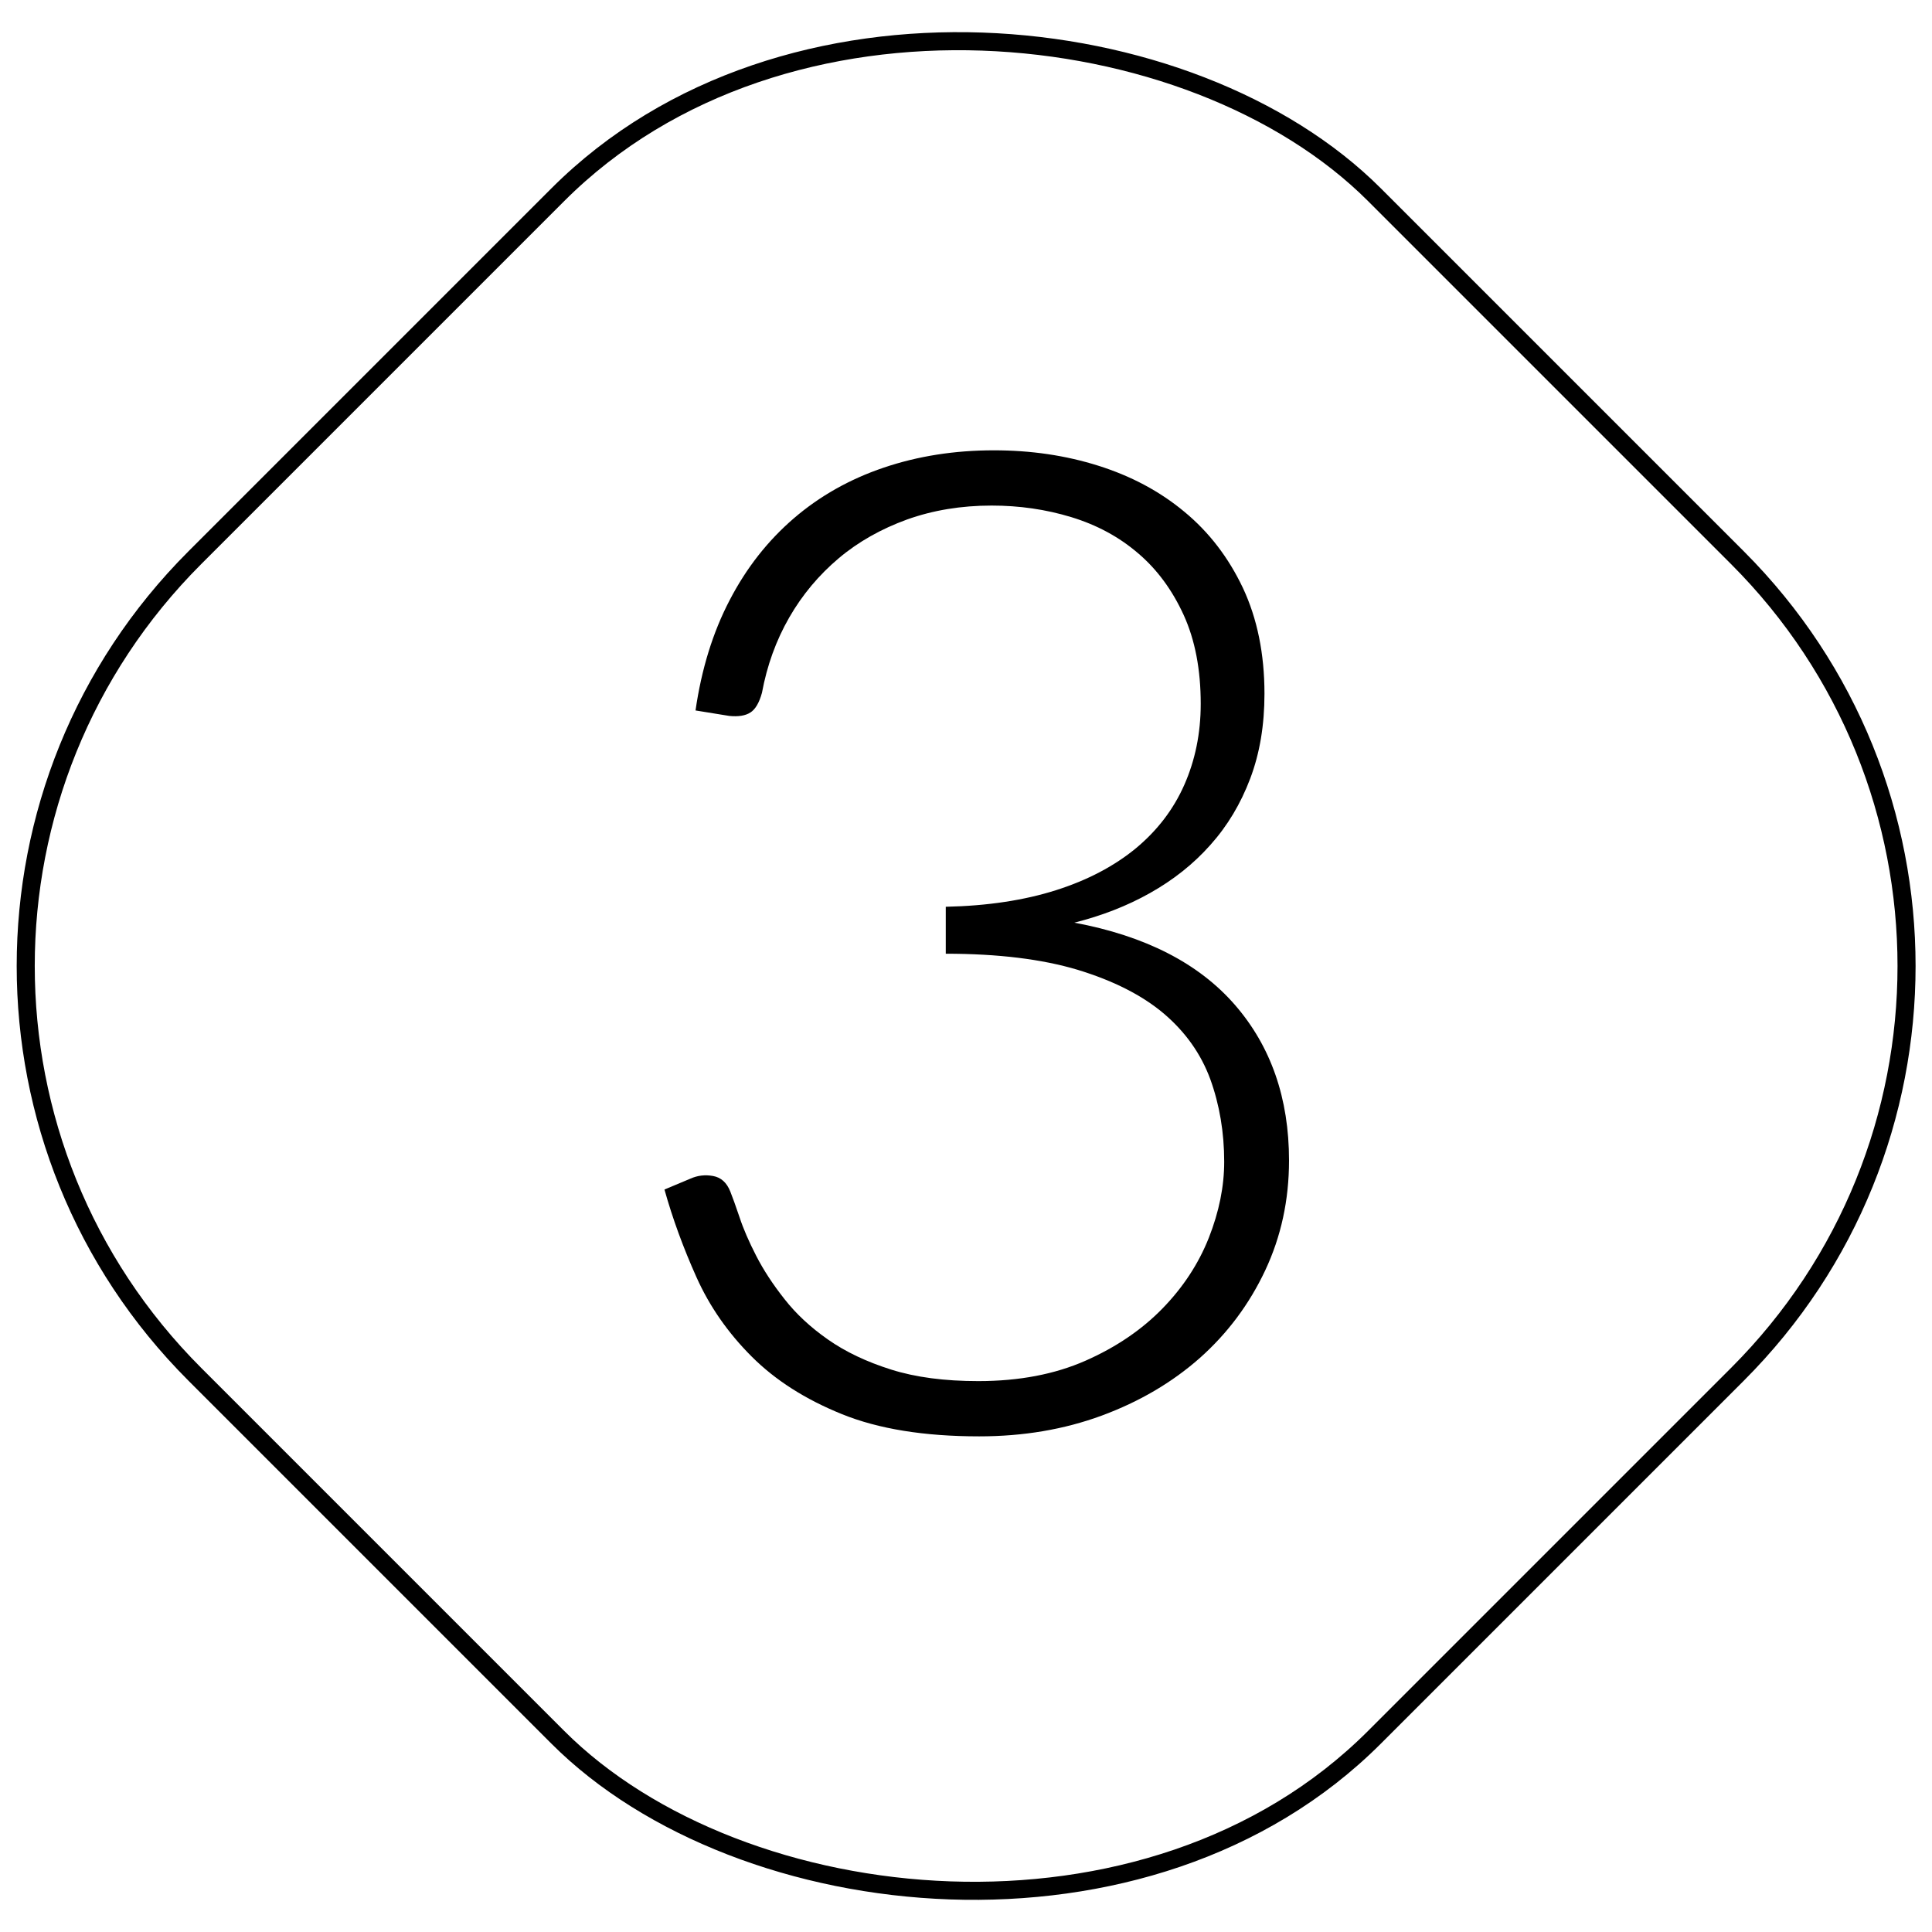 <?xml version="1.0" encoding="UTF-8"?><svg xmlns="http://www.w3.org/2000/svg" viewBox="0 0 107 107"><defs><style>.g{fill:none;stroke:#000;stroke-miterlimit:10;}</style></defs><g id="a"/><g id="b"/><g id="c"><g id="d"><g><path d="M38.52,39.35c.33-2.29,.96-4.33,1.89-6.11,.93-1.79,2.11-3.29,3.55-4.53,1.43-1.23,3.09-2.17,4.98-2.81,1.89-.64,3.92-.96,6.11-.96,2.04,0,3.96,.28,5.77,.85,1.81,.57,3.4,1.41,4.77,2.55,1.37,1.13,2.45,2.54,3.25,4.23,.79,1.69,1.19,3.64,1.19,5.85,0,1.74-.26,3.3-.79,4.7s-1.26,2.62-2.21,3.68c-.94,1.06-2.06,1.94-3.34,2.66-1.28,.72-2.68,1.26-4.19,1.64,3.92,.73,6.89,2.25,8.89,4.55,2,2.3,3,5.18,3,8.62,0,2.19-.44,4.22-1.32,6.09-.88,1.87-2.09,3.49-3.62,4.85-1.54,1.36-3.35,2.42-5.43,3.19-2.09,.77-4.35,1.15-6.79,1.15-3.04,0-5.58-.41-7.6-1.23-2.03-.82-3.69-1.88-5-3.19-1.31-1.31-2.33-2.77-3.06-4.4s-1.32-3.24-1.77-4.85l1.43-.6c.4-.18,.82-.23,1.26-.15,.44,.08,.76,.36,.96,.87,.12,.3,.29,.77,.51,1.42,.21,.64,.52,1.35,.92,2.13,.4,.78,.92,1.58,1.57,2.4,.64,.82,1.45,1.57,2.41,2.24,.97,.68,2.13,1.23,3.49,1.66s2.97,.64,4.83,.64c2.26,0,4.24-.38,5.94-1.13,1.7-.75,3.12-1.72,4.26-2.89,1.14-1.17,2-2.48,2.57-3.92,.57-1.45,.85-2.85,.85-4.21,0-1.63-.26-3.16-.77-4.57-.52-1.41-1.38-2.62-2.58-3.64-1.21-1.02-2.8-1.82-4.77-2.42-1.97-.59-4.41-.89-7.3-.89v-2.6c2.31-.05,4.35-.36,6.11-.92s3.23-1.34,4.42-2.32c1.18-.98,2.08-2.15,2.68-3.51,.6-1.36,.91-2.85,.91-4.49,0-1.89-.31-3.52-.94-4.91-.63-1.38-1.47-2.53-2.53-3.43-1.06-.91-2.29-1.57-3.7-2-1.41-.43-2.88-.64-4.41-.64-1.69,0-3.25,.26-4.68,.77-1.43,.52-2.7,1.23-3.79,2.15-1.09,.92-2.01,2.01-2.74,3.28-.73,1.27-1.23,2.66-1.51,4.17-.15,.55-.37,.92-.64,1.09-.28,.18-.67,.24-1.17,.19l-1.85-.3Z"/><rect class="g" x="7.31" y="7.31" width="92.39" height="92.39" rx="31.98" ry="31.98" transform="translate(-22.16 53.5) rotate(-45)"/></g></g><g id="e"><g id="f"/></g></g></svg>